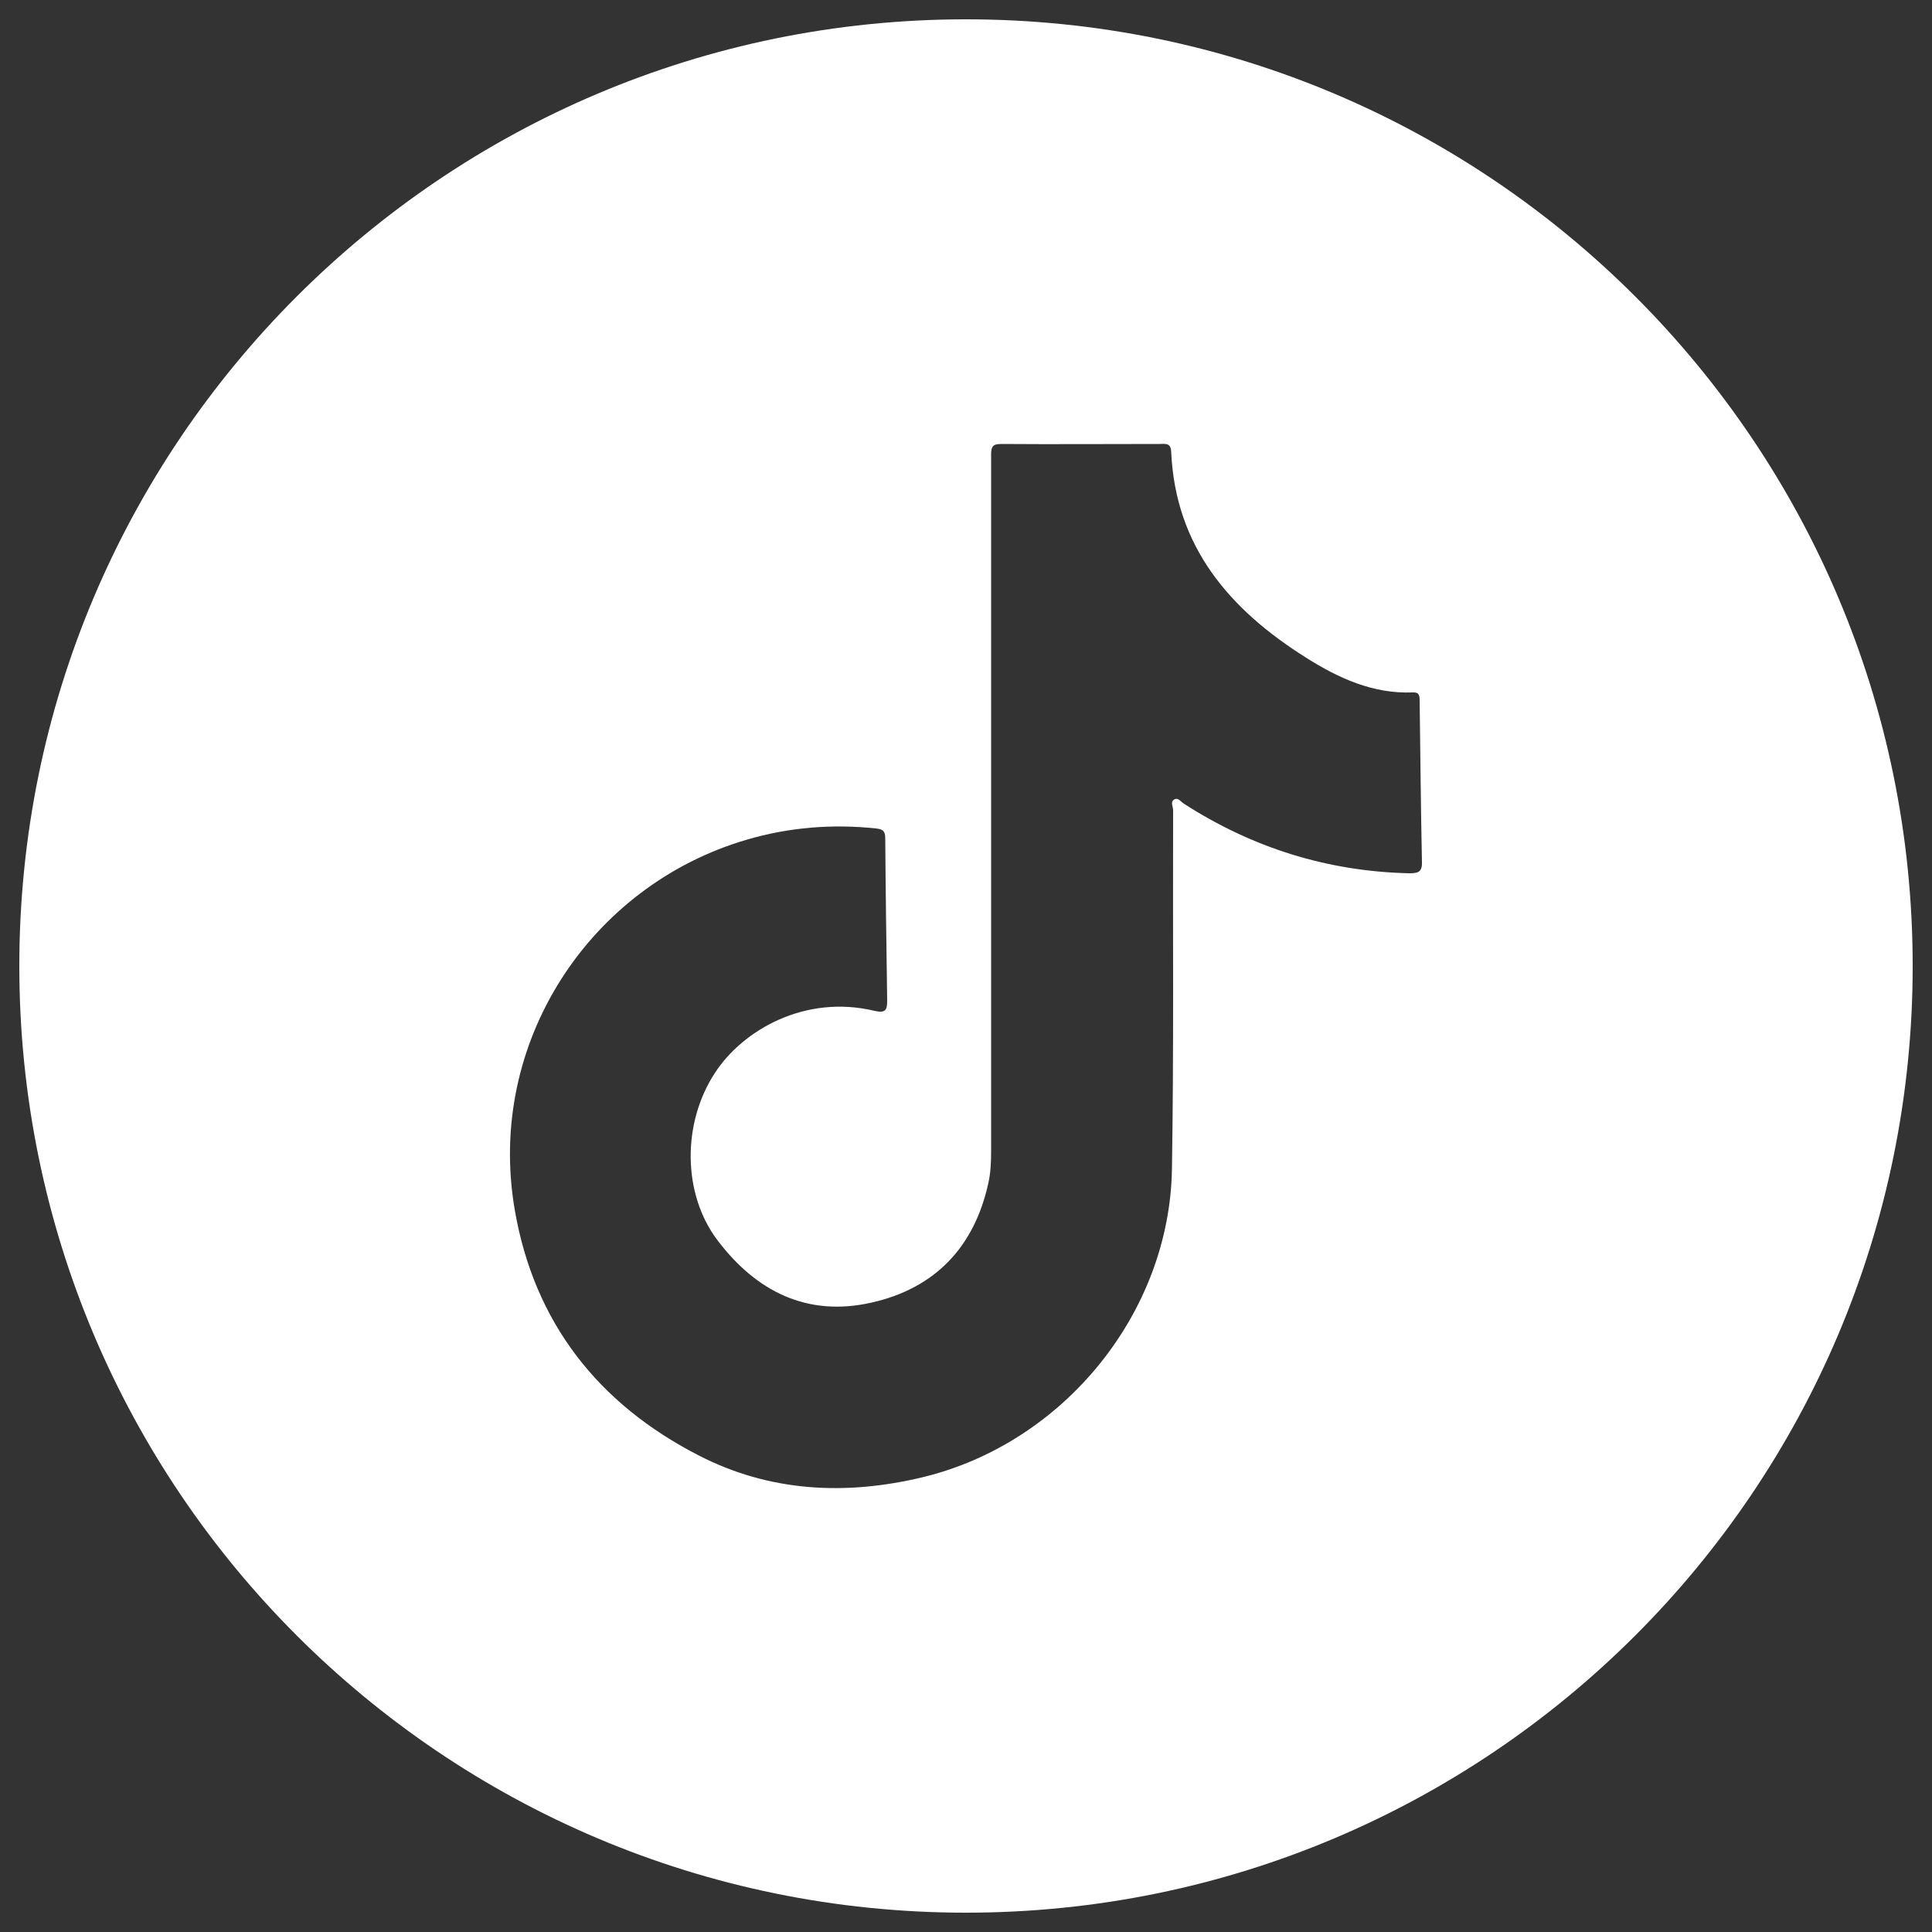 <?xml version="1.0" encoding="utf-8"?>
<!-- Generator: Adobe Illustrator 26.3.1, SVG Export Plug-In . SVG Version: 6.00 Build 0)  -->
<svg version="1.1" xmlns="http://www.w3.org/2000/svg" xmlns:xlink="http://www.w3.org/1999/xlink" x="0px" y="0px"
	 viewBox="0 0 50 50" style="enable-background:new 0 0 50 50;" xml:space="preserve">
<rect x="0" y="0" width="50" height="50" fill="#333333" stroke="none"/>
<style type="text/css">
	.st0{fill:url(#SVGID_1_);}
	.st1{clip-path:url(#SVGID_00000145021553898266361410000015136714581518965680_);}
	.st2{opacity:0.2;fill:#FFFFFF;}
	.st3{opacity:0.4;fill:#FFFFFF;}
	.st4{fill:url(#SVGID_00000139290579503624030530000011597056810664045243_);}
	.st5{fill:url(#SVGID_00000106115061376314938440000002012090361809237651_);}
	.st6{clip-path:url(#SVGID_00000157270742586727858310000007640902400521546935_);}
	.st7{opacity:0.3;fill:url(#SVGID_00000033362198241770681740000003970805858366792105_);}
	.st8{opacity:0.3;fill:url(#SVGID_00000160175095102592270760000017458365998657756317_);}
	.st9{opacity:0.3;fill:url(#SVGID_00000166638118350092337290000017798930019225576125_);}
	.st10{opacity:0.3;fill:url(#SVGID_00000057849432491135581490000004864275682001026454_);}
	.st11{opacity:0.3;fill:url(#SVGID_00000074410382098293426910000002584126093408123314_);}
	.st12{opacity:0.3;fill:url(#SVGID_00000111153863056713470630000009599435594555700618_);}
	.st13{opacity:0.1;fill:url(#SVGID_00000098223174044125689160000014058642184739881622_);}
	.st14{opacity:0.1;fill:url(#SVGID_00000072996532474760198970000011306258306381678733_);}
	.st15{opacity:0.1;fill:url(#SVGID_00000029043330279869321940000003112923685265070758_);}
	.st16{opacity:0.1;fill:url(#SVGID_00000075853928552871012830000005124477056313359510_);}
	.st17{opacity:0.1;fill:url(#SVGID_00000065039854236436599440000014706249325282765225_);}
	.st18{opacity:0.1;fill:url(#SVGID_00000085236478995236023720000009701639345229680308_);}
	.st19{opacity:0.1;fill:url(#SVGID_00000000182188007318636340000002242644077628821951_);}
	.st20{opacity:0.1;fill:url(#SVGID_00000044873414495975137130000010715644609674967185_);}
	.st21{opacity:0.1;fill:url(#SVGID_00000004540566829285132540000005346752844676723124_);}
	.st22{opacity:0.1;fill:url(#SVGID_00000074430931485582691910000007177966963162743189_);}
	.st23{opacity:0.1;fill:url(#SVGID_00000042008185702976171570000004626038453265029257_);}
	.st24{opacity:0.1;fill:url(#SVGID_00000067948120487276468920000011583451853300236450_);}
	.st25{fill:url(#SVGID_00000031169286525389934490000011483607971654336657_);}
	.st26{fill:#FFFFFF;}
	.st27{fill:url(#SVGID_00000134966009199796157740000003932990902152838279_);}
	.st28{clip-path:url(#SVGID_00000035533218292211381400000010743779760917510831_);}
	.st29{opacity:0.3;}
	.st30{fill:url(#SVGID_00000041258426838034628910000007914986111946963630_);}
	.st31{fill:#FDF3EA;}
	.st32{fill:#FBCC0A;}
	.st33{fill:#3B79DC;}
	.st34{clip-path:url(#SVGID_00000024681731758040443180000007992759241047895231_);}
	.st35{fill:#FFDBBE;}
	.st36{opacity:0.45;fill:#FFDBBE;}
	.st37{fill:none;stroke:#691711;stroke-width:1.326;stroke-miterlimit:10;}
	.st38{fill:none;stroke:#691711;stroke-width:1.327;stroke-miterlimit:10;}
	.st39{fill:#55809E;}
	.st40{fill:#23D29B;}
	.st41{fill:#D16861;}
	.st42{fill:#E69126;}
	.st43{fill:#F13B1A;}
	.st44{fill:none;stroke:#B188AC;stroke-width:1.164;stroke-linecap:square;stroke-miterlimit:10;}
	.st45{fill:none;stroke:#B188AC;stroke-width:0.884;stroke-linecap:square;stroke-miterlimit:10;}
	.st46{fill:none;stroke:#FD6E61;stroke-width:0.819;stroke-linecap:square;stroke-miterlimit:10;}
	.st47{fill:none;stroke:#FD6E61;stroke-width:0.957;stroke-linecap:square;stroke-miterlimit:10;}
	.st48{fill:none;stroke:#FD6E61;stroke-width:0.573;stroke-linecap:square;stroke-miterlimit:10;}
	.st49{fill:none;stroke:#F7B900;stroke-width:0.5;stroke-miterlimit:10;}
	.st50{clip-path:url(#SVGID_00000013882025913049577920000010047030178567898540_);fill:#FA433E;}
	.st51{clip-path:url(#SVGID_00000013882025913049577920000010047030178567898540_);}
	.st52{fill:#FBA41C;}
	.st53{opacity:0.35;clip-path:url(#SVGID_00000013882025913049577920000010047030178567898540_);fill:#1C369C;}
	.st54{fill:#58BE82;}
	.st55{fill:#FA433E;}
	.st56{fill:#F7B900;}
	.st57{fill:#ACD1F0;}
	.st58{fill:#81B5E1;}
	.st59{clip-path:url(#SVGID_00000027579325758926621010000003206852050613551492_);fill:#FA433E;}
	.st60{clip-path:url(#SVGID_00000027579325758926621010000003206852050613551492_);}
	.st61{opacity:0.35;clip-path:url(#SVGID_00000027579325758926621010000003206852050613551492_);fill:#1C369C;}
	.st62{fill:#FF8686;}
	.st63{fill:none;stroke:#FFDEDE;stroke-width:1.131;stroke-linecap:round;stroke-linejoin:round;stroke-miterlimit:10;}
	.st64{fill:#FF9F43;}
	.st65{opacity:0.24;fill:#FF9F43;}
	.st66{fill:#FFDEDE;}
	.st67{opacity:0.42;fill:#FF9F43;}
	.st68{fill:none;stroke:#251F48;stroke-width:0.582;stroke-linecap:round;stroke-linejoin:round;stroke-miterlimit:10;}
	.st69{fill:#FD9A9A;}
	.st70{fill:none;stroke:#FFDEDE;stroke-width:1.149;stroke-linecap:round;stroke-linejoin:round;stroke-miterlimit:10;}
	.st71{fill:#FD5C61;}
	.st72{opacity:0.47;fill:#FD5C61;}
	.st73{opacity:0.42;fill:#FD5C61;}
	.st74{fill:none;stroke:#251F48;stroke-width:0.591;stroke-linecap:round;stroke-linejoin:round;stroke-miterlimit:10;}
	.st75{fill:#FD5D89;}
	.st76{fill:#211E1F;}
	.st77{fill:#D55454;}
	.st78{fill:#3C6076;}
	.st79{fill:#FDFDFD;}
	.st80{fill:#FCFCFC;}
	.st81{fill:#FEFEFE;}
	.st82{fill:#EEEEEE;}
	.st83{fill:#F5F5F5;}
	.st84{fill:#F1F1F1;}
	.st85{fill:#010101;}
	.st86{fill:#EDEDED;}
	.st87{fill:#EBEBEB;}
</style>
<g id="Layer_2">
</g>
<g id="Layer_1">
	<path class="st26" d="M25,0.5C11.47,0.5,0.5,11.47,0.5,25S11.47,49.5,25,49.5c13.53,0,24.5-10.97,24.5-24.5S38.53,0.5,25,0.5z
		 M36.46,22.6c-2.11-0.05-4.05-0.66-5.82-1.8c-0.08-0.05-0.15-0.17-0.25-0.11c-0.11,0.06-0.03,0.18-0.03,0.28
		c-0.01,3.09,0.02,6.19-0.03,9.28c-0.06,3.74-2.81,7.1-6.45,7.98c-2,0.48-3.96,0.38-5.79-0.56c-2.6-1.33-4.27-3.44-4.77-6.37
		c-0.74-4.33,1.96-8.39,6.01-9.57c1.09-0.32,2.21-0.41,3.34-0.29c0.16,0.02,0.24,0.05,0.24,0.25c0.01,1.4,0.03,2.79,0.05,4.19
		c0,0.25-0.03,0.35-0.33,0.28c-1.8-0.43-3.41,0.5-4.13,1.61c-0.85,1.3-0.84,3.13,0.07,4.33c1,1.32,2.32,1.99,3.99,1.61
		c1.64-0.37,2.66-1.44,3.02-3.1c0.06-0.27,0.07-0.55,0.07-0.83c0-2.96,0-5.93,0-8.89c0-3.04,0-6.09,0-9.13
		c0-0.21,0.05-0.27,0.26-0.27c1.37,0.01,2.73,0,4.1,0c0.14,0,0.29-0.04,0.3,0.2c0.11,2.47,1.52,4.09,3.49,5.33
		c0.84,0.53,1.73,0.94,2.76,0.9c0.15-0.01,0.18,0.06,0.18,0.2c0.02,1.4,0.03,2.79,0.06,4.19C36.81,22.59,36.67,22.6,36.46,22.6z"/>
</g>
</svg>
